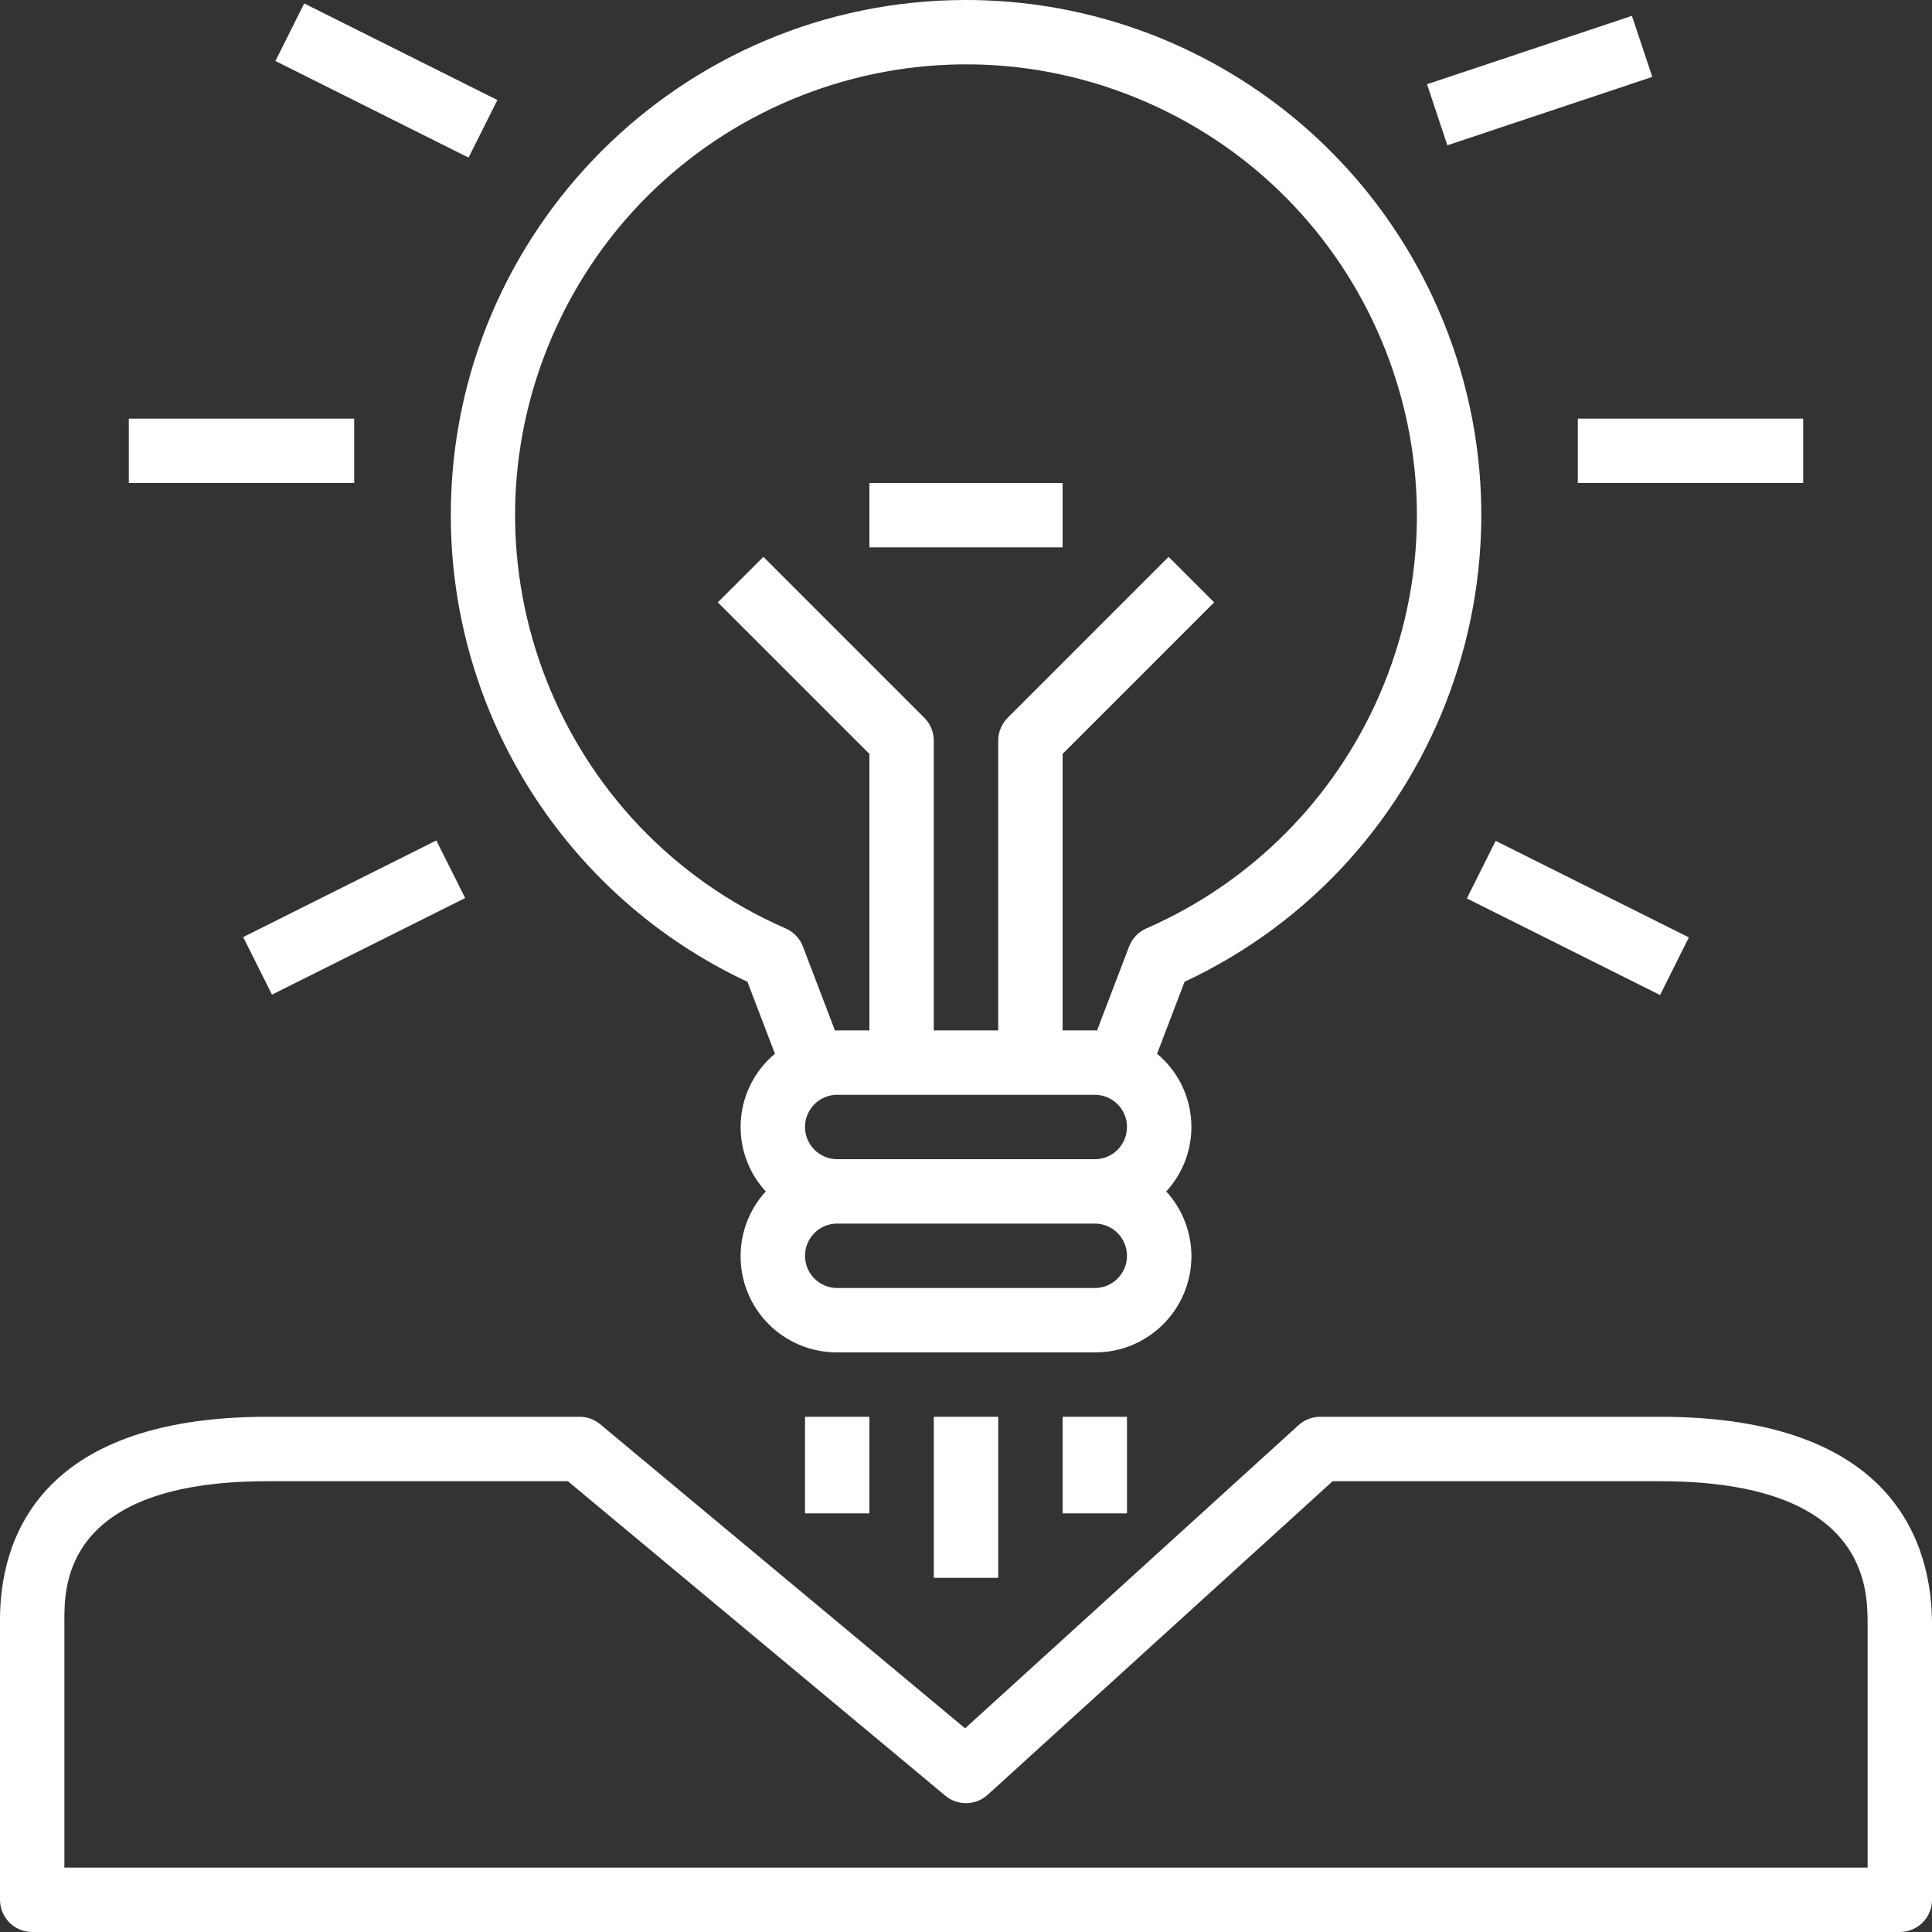 <svg width="40" height="40" viewBox="0 0 40 40" fill="none" xmlns="http://www.w3.org/2000/svg">
<rect x="0" y="0" width="40" height="40" fill="#333333" stroke="none"/>
<g clip-path="url(#clip0_45_37404)">
<path d="M29.659 6.142C27.903 2.394 24.139 0 20 0C14.108 0.001 9.333 4.777 9.333 10.668C9.334 14.807 11.728 18.572 15.475 20.327L16.044 21.817C15.207 22.514 15.093 23.756 15.789 24.593C15.81 24.618 15.831 24.643 15.854 24.667C15.112 25.479 15.17 26.738 15.982 27.48C16.352 27.816 16.834 28.002 17.333 28H22.667C23.766 28.005 24.662 27.117 24.667 26.017C24.669 25.518 24.483 25.036 24.146 24.667C24.883 23.865 24.831 22.619 24.03 21.882C24.006 21.86 23.981 21.838 23.956 21.817L24.525 20.327C29.86 17.828 32.158 11.477 29.659 6.142ZM22.667 26.667H17.333C16.965 26.667 16.667 26.368 16.667 26C16.667 25.632 16.965 25.333 17.333 25.333H22.667C23.035 25.333 23.333 25.632 23.333 26C23.333 26.368 23.035 26.667 22.667 26.667ZM22.667 24H17.333C16.965 24 16.667 23.701 16.667 23.333C16.667 22.965 16.965 22.667 17.333 22.667H22.667C23.035 22.667 23.333 22.965 23.333 23.333C23.333 23.701 23.035 24 22.667 24ZM23.734 19.222C23.57 19.294 23.441 19.428 23.377 19.596L22.712 21.338C22.697 21.338 22.682 21.333 22.667 21.333H22V15.609L25.138 12.471L24.195 11.529L20.862 14.862C20.737 14.987 20.667 15.156 20.667 15.333V21.333H19.333V15.333C19.333 15.156 19.263 14.987 19.138 14.862L15.805 11.529L14.862 12.471L18 15.609V21.333H17.333C17.318 21.333 17.303 21.338 17.288 21.338L16.623 19.596C16.559 19.428 16.431 19.294 16.266 19.222C11.542 17.16 9.384 11.659 11.446 6.934C13.508 2.21 19.01 0.052 23.734 2.114C28.458 4.176 30.616 9.678 28.554 14.402C27.612 16.559 25.891 18.28 23.734 19.222Z" fill="white"/>
<path d="M34.372 29.333H27.333C27.168 29.333 27.008 29.395 26.885 29.506L19.981 35.783L12.427 29.488C12.307 29.388 12.156 29.333 12 29.333H5.537C0.719 29.333 1.57096e-07 31.967 1.57096e-07 33.537V39.333C-0 39.701 0.298 40 0.666 40C0.666 40 0.666 40 0.667 40H39.333C39.701 40 40 39.702 40 39.334C40 39.334 40 39.334 40 39.333V33.628C40 32.024 39.269 29.333 34.372 29.333ZM38.667 38.667H1.333V33.537C1.333 32.828 1.333 30.667 5.537 30.667H11.758L19.573 37.179C19.829 37.391 20.202 37.383 20.448 37.16L27.591 30.667H34.372C38.667 30.667 38.667 32.895 38.667 33.628V38.667Z" fill="white"/>
<path d="M20.667 29.333H19.333V32.667H20.667V29.333Z" fill="white"/>
<path d="M23.333 29.333H22V31.333H23.333V29.333Z" fill="white"/>
<path d="M18 29.333H16.667V31.333H18V29.333Z" fill="white"/>
<path d="M6.298 0.071L5.702 1.263L9.701 3.263L10.298 2.071L6.298 0.071Z" fill="white"/>
<path d="M33.787 0.328L29.545 1.744L29.966 3.008L34.209 1.592L33.787 0.328Z" fill="white"/>
<path d="M7.333 8.667H2.667V10H7.333V8.667Z" fill="white"/>
<path d="M37.333 8.667H32.667V10H37.333V8.667Z" fill="white"/>
<path d="M9.034 17.401L5.035 19.401L5.631 20.593L9.631 18.593L9.034 17.401Z" fill="white"/>
<path d="M30.966 17.409L30.37 18.601L34.37 20.601L34.966 19.408L30.966 17.409Z" fill="white"/>
<path d="M22 10H18V11.333H22V10Z" fill="white"/>
</g>
<defs>
<clipPath id="clip0_45_37404">
<rect width="40" height="40" fill="white"/>
</clipPath>
</defs>
</svg>
